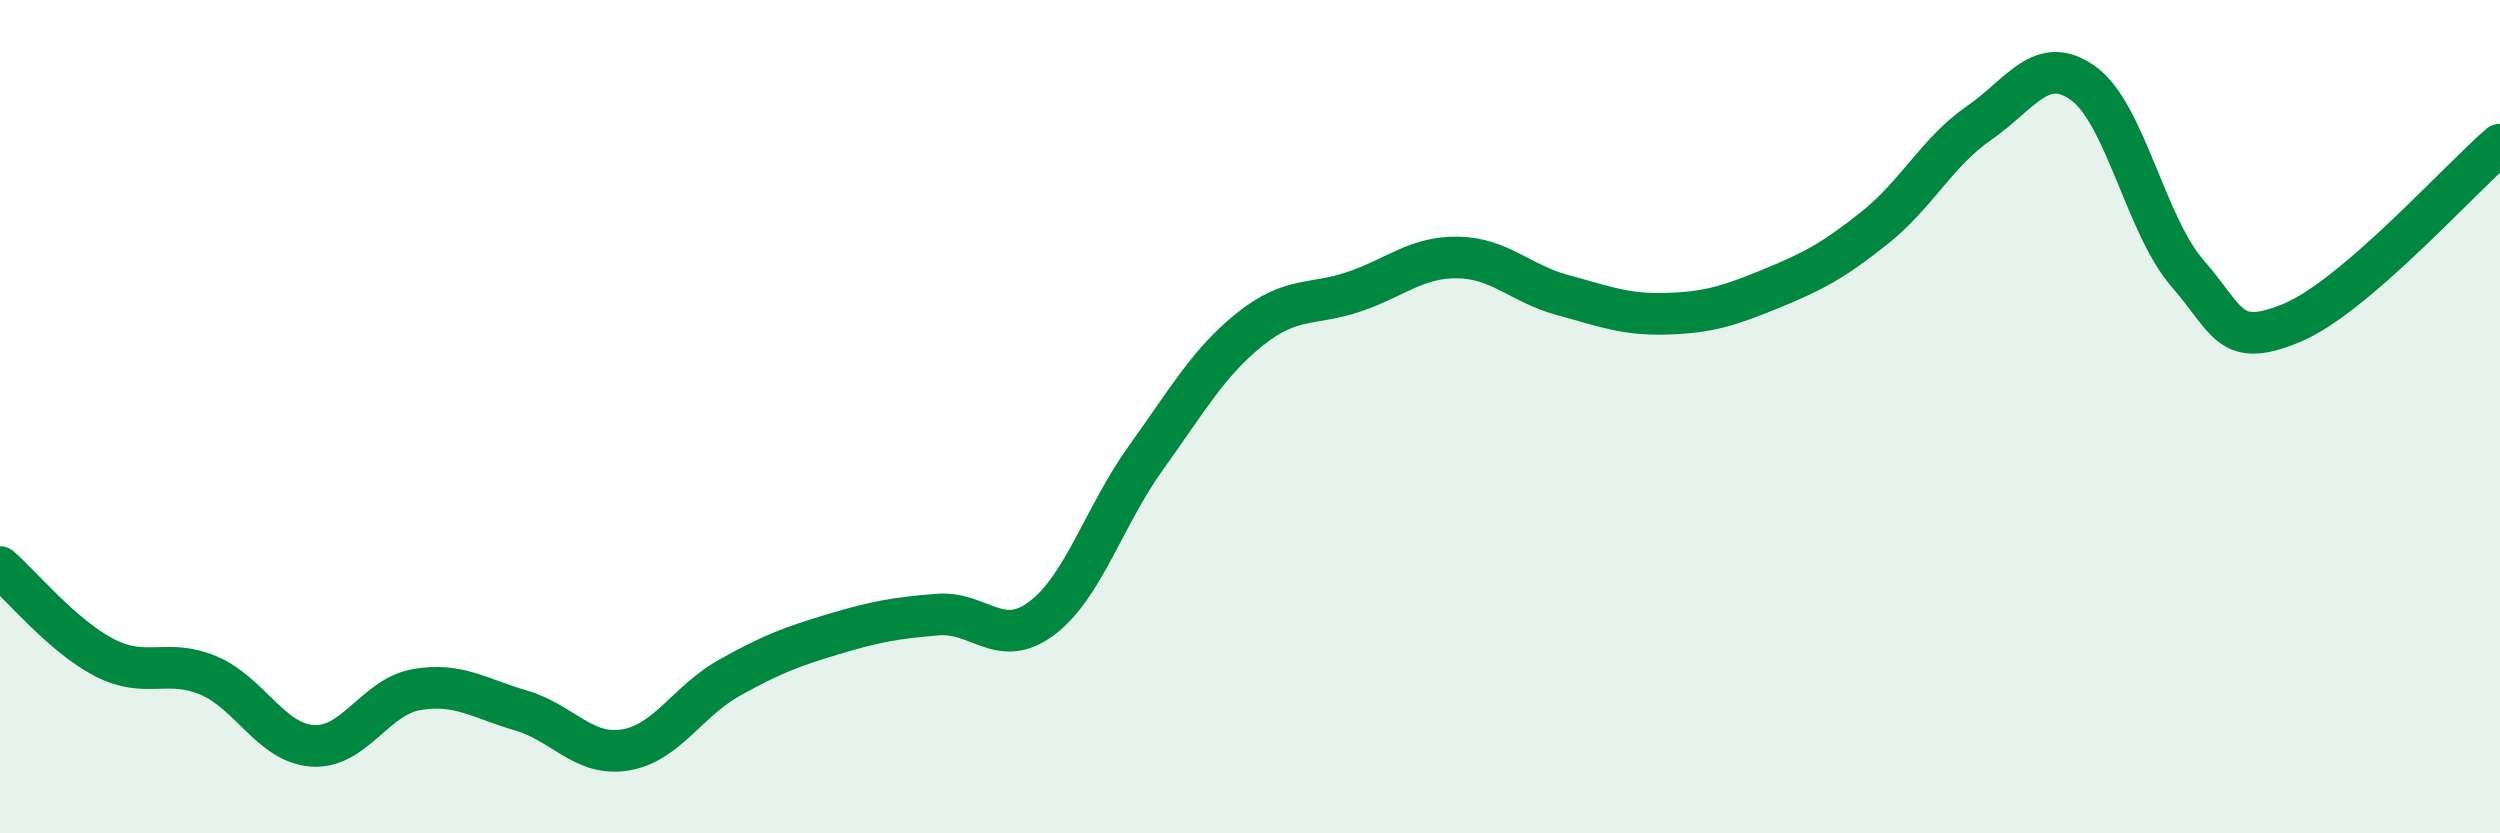 
    <svg width="60" height="20" viewBox="0 0 60 20" xmlns="http://www.w3.org/2000/svg">
      <path
        d="M 0,13.61 C 0.5,14.04 1.5,15.26 2.5,15.78 C 3.5,16.3 4,15.79 5,16.21 C 6,16.63 6.5,17.83 7.5,17.9 C 8.5,17.97 9,16.72 10,16.55 C 11,16.38 11.5,16.76 12.5,17.05 C 13.5,17.34 14,18.16 15,18 C 16,17.84 16.5,16.83 17.5,16.27 C 18.5,15.71 19,15.52 20,15.22 C 21,14.92 21.5,14.83 22.5,14.75 C 23.5,14.67 24,15.59 25,14.84 C 26,14.09 26.5,12.38 27.5,10.99 C 28.5,9.6 29,8.7 30,7.9 C 31,7.1 31.5,7.34 32.5,7 C 33.5,6.66 34,6.16 35,6.18 C 36,6.2 36.5,6.81 37.5,7.08 C 38.5,7.35 39,7.56 40,7.53 C 41,7.5 41.5,7.34 42.5,6.93 C 43.5,6.52 44,6.26 45,5.46 C 46,4.66 46.5,3.64 47.5,2.95 C 48.5,2.26 49,1.28 50,2 C 51,2.72 51.5,5.41 52.5,6.56 C 53.5,7.71 53.5,8.37 55,7.75 C 56.5,7.13 59,4.33 60,3.47L60 20L0 20Z"
        fill="#008740"
        opacity="0.1"
        stroke-linecap="round"
        stroke-linejoin="round"
      />
      <path
        d="M 0,13.61 C 0.5,14.04 1.5,15.26 2.5,15.78 C 3.5,16.3 4,15.79 5,16.21 C 6,16.63 6.5,17.83 7.5,17.9 C 8.5,17.97 9,16.72 10,16.55 C 11,16.38 11.5,16.76 12.5,17.05 C 13.5,17.34 14,18.16 15,18 C 16,17.84 16.5,16.83 17.5,16.27 C 18.5,15.71 19,15.52 20,15.22 C 21,14.92 21.5,14.83 22.5,14.75 C 23.5,14.67 24,15.59 25,14.84 C 26,14.09 26.5,12.38 27.5,10.99 C 28.5,9.6 29,8.7 30,7.9 C 31,7.1 31.5,7.34 32.5,7 C 33.5,6.66 34,6.16 35,6.18 C 36,6.2 36.5,6.81 37.5,7.08 C 38.5,7.35 39,7.56 40,7.53 C 41,7.5 41.5,7.34 42.5,6.93 C 43.5,6.52 44,6.26 45,5.46 C 46,4.66 46.5,3.64 47.5,2.95 C 48.5,2.26 49,1.28 50,2 C 51,2.72 51.5,5.41 52.5,6.56 C 53.5,7.71 53.5,8.37 55,7.75 C 56.5,7.13 59,4.33 60,3.47"
        stroke="#008740"
        stroke-width="1"
        fill="none"
        stroke-linecap="round"
        stroke-linejoin="round"
      />
    </svg>
  